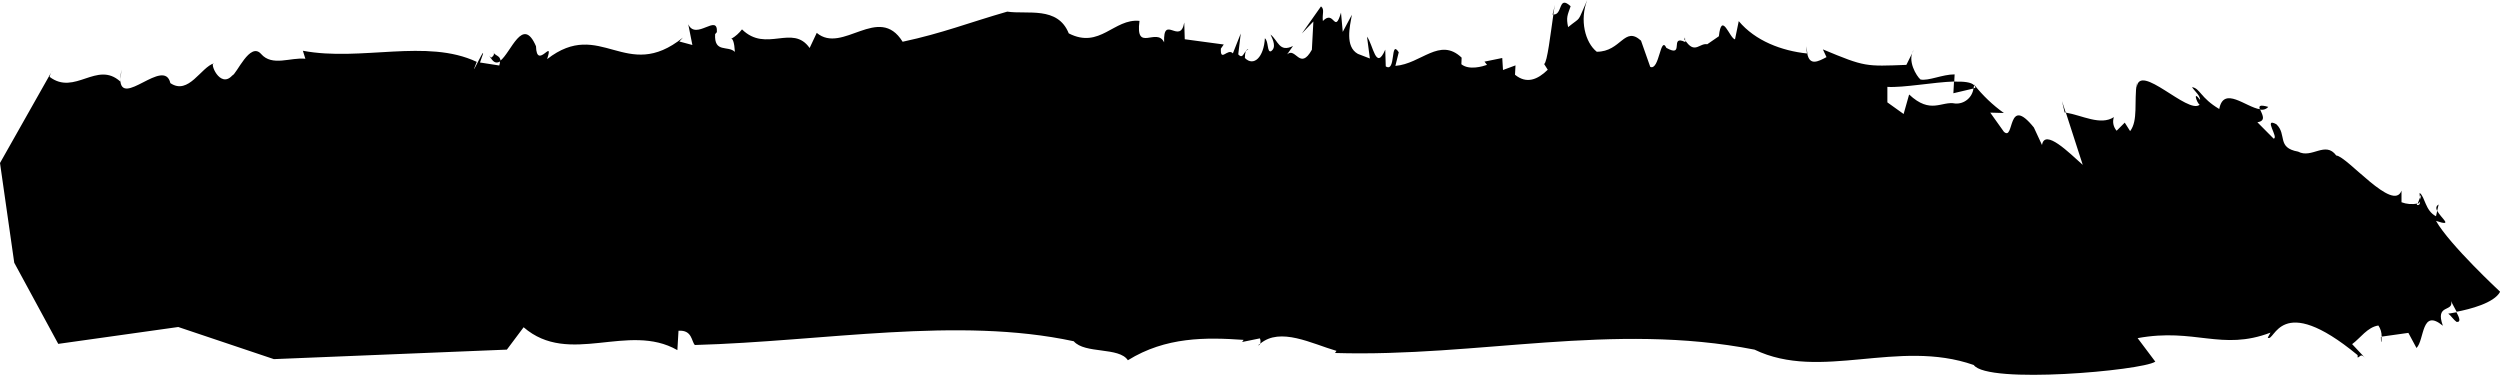 <svg width="200" height="30" viewBox="0 0 200 30" xmlns="http://www.w3.org/2000/svg">
    <path fill="#000" d="m58.56,3.11c-.08-.05-.13.04,0,0m65.64-1.94s.04,0,.06,0c.05-.31.09-.58.14-.78l-.2.79Zm10.55,1.99s.04.05.06.08c0-.18,0-.37-.06-.08m-34.88.78c-.09-.02-.14.05-.18.15.04-.06.11-.12.18-.15m-60.65.72s.03-.02.05-.03c-.04-.06-.08-.12-.11-.19l.07.21h0Zm.21-.53c.23.23-.06.44-.17.5.25.42.51.45.78.26,0-.48-.49-.41-.6-.77M4.11,5.82l.11-.19c-.04.06-.08.12-.11.19m96.7,21.69s-.11.06-.16.11c.08.01.13-.04.16-.11M9.65,6.33l.06-.76c-.04.25-.07.5-.06.76M124.4.38l.08-.29c-.03.09-.06.19-.08.29m20.11,3.32c0,.19.02.39.05.58h.03l-.08-.58h0Zm49.12,12.36c0-.1,0-.2-.02-.29l-.2.54c.1-.05.18-.13.22-.24m-35.75-8.99c.02-.08.03-.17.05-.26-.23-.25-.83-.31-1.61-.29l-.05.93,1.61-.38Zm14.55,21.86l-1.42-1.89c4.58-.84,6.71,1.05,10.63-.44l-.22.4c.57.44.91-3.78,7.19,1.4v.19c.22-.03.22-.4.65.09l-1.09-1.16c.65-.47,1.22-1.36,2.1-1.49.18.26.27.58.26.89l2.14-.3.65,1.21c.65-.65.37-3.22,2.11-1.78-.65-1.78.87-1.06.66-1.97.09.22.29.55.44.85,1.04-.2,3-.69,3.48-1.6,0,0-4.05-3.76-5.13-5.67,1.46.49.39-.21.1-.81l-.1.44c-.87-.44-.87-1.56-1.31-1.87,0,.1,0,.21.02.31l.05-.15c.04.15.02.3-.03.44,0,.24-.03.43-.27.36l.05-.11c-.42.09-.87.05-1.27-.1v-.93c-.65,1.78-4.35-2.75-5.22-2.81-.87-1.19-1.96.28-3.05-.31-1.74-.31-.87-1.37-1.74-2.19-1.09-.59.22,1.09-.22,1.15l-1.3-1.31c.76-.11.35-.68.21-1.04-1.13-.16-2.91-1.89-3.26-.02-1.52-.9-1.52-1.65-2.18-1.75.22.34.65.65.65,1.03-.6-.83-.29.2-.04.38-.93.8-4.83-3.43-5.03-1.38v-.37c-.22,1.53.12,3.01-.53,3.86l-.43-.68-.65.65c-.26-.3-.35-.71-.22-1.09-1.07.7-2.55-.15-3.84-.36l1.35,4.18c-1.09-.97-3.04-2.93-3.26-1.59l-.65-1.4c-2.17-2.69-1.53,1.15-2.4.34l-1.09-1.53,1.09.03c-.9-.64-1.7-1.41-2.39-2.28,0,.01,0,.02,0,.04.06.06.1.14.11.23l-.15.03c-.09.74-.74,1.28-1.47,1.22-1.09-.22-1.95.9-3.68-.72l-.44,1.56-1.3-.93v-1.24c1.29.08,3.7-.38,5.35-.43l.03-.57c-.98,0-2.09.54-2.73.41-.31-.25-1.11-1.54-.53-2.38l-.6,1.21c-3.26.12-3.28.18-6.68-1.24l.29.62c-.68.36-1.35.71-1.54-.29-2.04-.21-4.16-1.01-5.48-2.59l-.3,1.46c-.43-.08-1.07-2.3-1.29-.25l-.93.64c-.59-.11-.95.72-1.62-.12h0c-.04-.06-.09-.11-.13-.17,0,.04,0,.08,0,.12-1.33-.65,0,1.31-1.52.46-.49-1.04-.55,1.85-1.29,1.52l-.74-2.1c-1.34-1.21-1.58.89-3.54.89-.94-.75-1.38-2.55-.76-4.14-.86,1.92-.4,1.25-1.53,2.17-.17-.79-.05-.95.2-1.67-1.01-.93-.62.71-1.38.66-.22,1.49-.49,3.86-.74,3.96l.29.46c-.81.79-1.69,1.16-2.62.4l.04-.75-1,.37-.06-.96-1.42.29.2.26c-.34.12-1.43.45-2.05-.05l.02-.53c-1.76-1.67-3.23.5-5.3.66l.27-1.09c-.7-1.08-.2,1.67-1.04,1.13l-.04-1.34c-.75,1.75-.96-.38-1.46-1.04l.23,1.75-.96-.37c-1.05-.58-.64-2.21-.48-3.13l-.73,1.37-.14-1.54c-.53,1.79-.53-.29-1.45.67-.07-.58.16-.92-.15-1.17l-1.53,2.17.92-.96-.12,2.26c-.96,1.71-1.29-.25-1.98.37l.47-.67c-1.11.54-1.17-.42-1.8-.92.2.42.49,1.04.04,1.34-.33.12-.18-.79-.49-1.04-.08,1.5-.88,2.3-1.6,1.58,0-.19.02-.37.07-.56-.19.24-.28.63-.6.27l.2-1.67-.63,1.59c-.41-.46-1.01.75-.96-.38l.23-.33-3.12-.42-.04-1.34c-.32,1.84-1.7-.71-1.61,1.59-.59-1.25-2.32.87-1.97-1.72-2.05-.21-3.17,2.28-5.66,1-.88-2.2-3.32-1.5-4.92-1.74-3.13.9-5.16,1.72-8.37,2.41-1.91-3.08-4.81,1.03-6.87-.71l-.57,1.21c-1.37-1.95-3.48.41-5.41-1.49-.23.3-.51.55-.83.74.09.06.22.29.26,1.06-.55-.54-1.67.12-1.58-1.42l.14-.16c.09-1.54-1.68.71-2.29-.63l.33,1.66-1.04-.28.28-.31c-4.55,3.66-6.58-1.61-10.86,1.72.57-1.8-.84.94-.89-1.03-1.07-2.49-1.99.52-2.88,1.18,0,.12-.02.24-.06.36l-1.54-.24c.93-2.49-1.12,2.06-.26-.05-4.01-1.89-9.26-.01-13.91-.89l.2.64c-1.18-.13-2.65.64-3.54-.38s-1.96,1.62-2.31,1.72c-.99,1.1-1.87-1.1-1.45-.98-1.05.3-2.04,2.58-3.5,1.59-.49-2.12-3.98,2.06-4.01-.33v.2c-1.87-1.69-3.64,1.16-5.65-.37.02-.11.06-.22.11-.33L0,13.04l1.14,7.98,3.52,6.49,9.6-1.35,7.65,2.57,18.64-.76,1.34-1.79c3.65,3.16,8.36-.43,12.3,1.83l.09-1.55c1.11-.08,1.03.87,1.31,1.14,10.35-.29,21.01-2.3,30.31-.3.89,1.03,3.63.44,4.33,1.52,3.03-1.88,6.24-1.84,9.26-1.63l-.12.17,1.42-.29c.06.13.07.29.02.43,1.61-1.36,4.14,0,6.11.57l-.12.17c11.49.34,22.17-2.49,33.56-.27,5.29,2.55,11.47-.9,17.54,1.23,1.11,1.55,13.42.45,14.51-.26m18.11-1.98h-.05c0,.66.07.41.05,0m-25.34-17.96s.05.01.08.01l-.3-.92.21.9h0Zm16.28-.45c-.73-.21-.77-.05-.66.21.24.06.5-.02.66-.21m15.05,17.2c.39.05.24-.33.01-.77-.39.08-.66.11-.66.11.21.15.43.5.65.65m-1.54-8.86l.12-.52c-.22.12-.22.32-.12.52" />
</svg>
